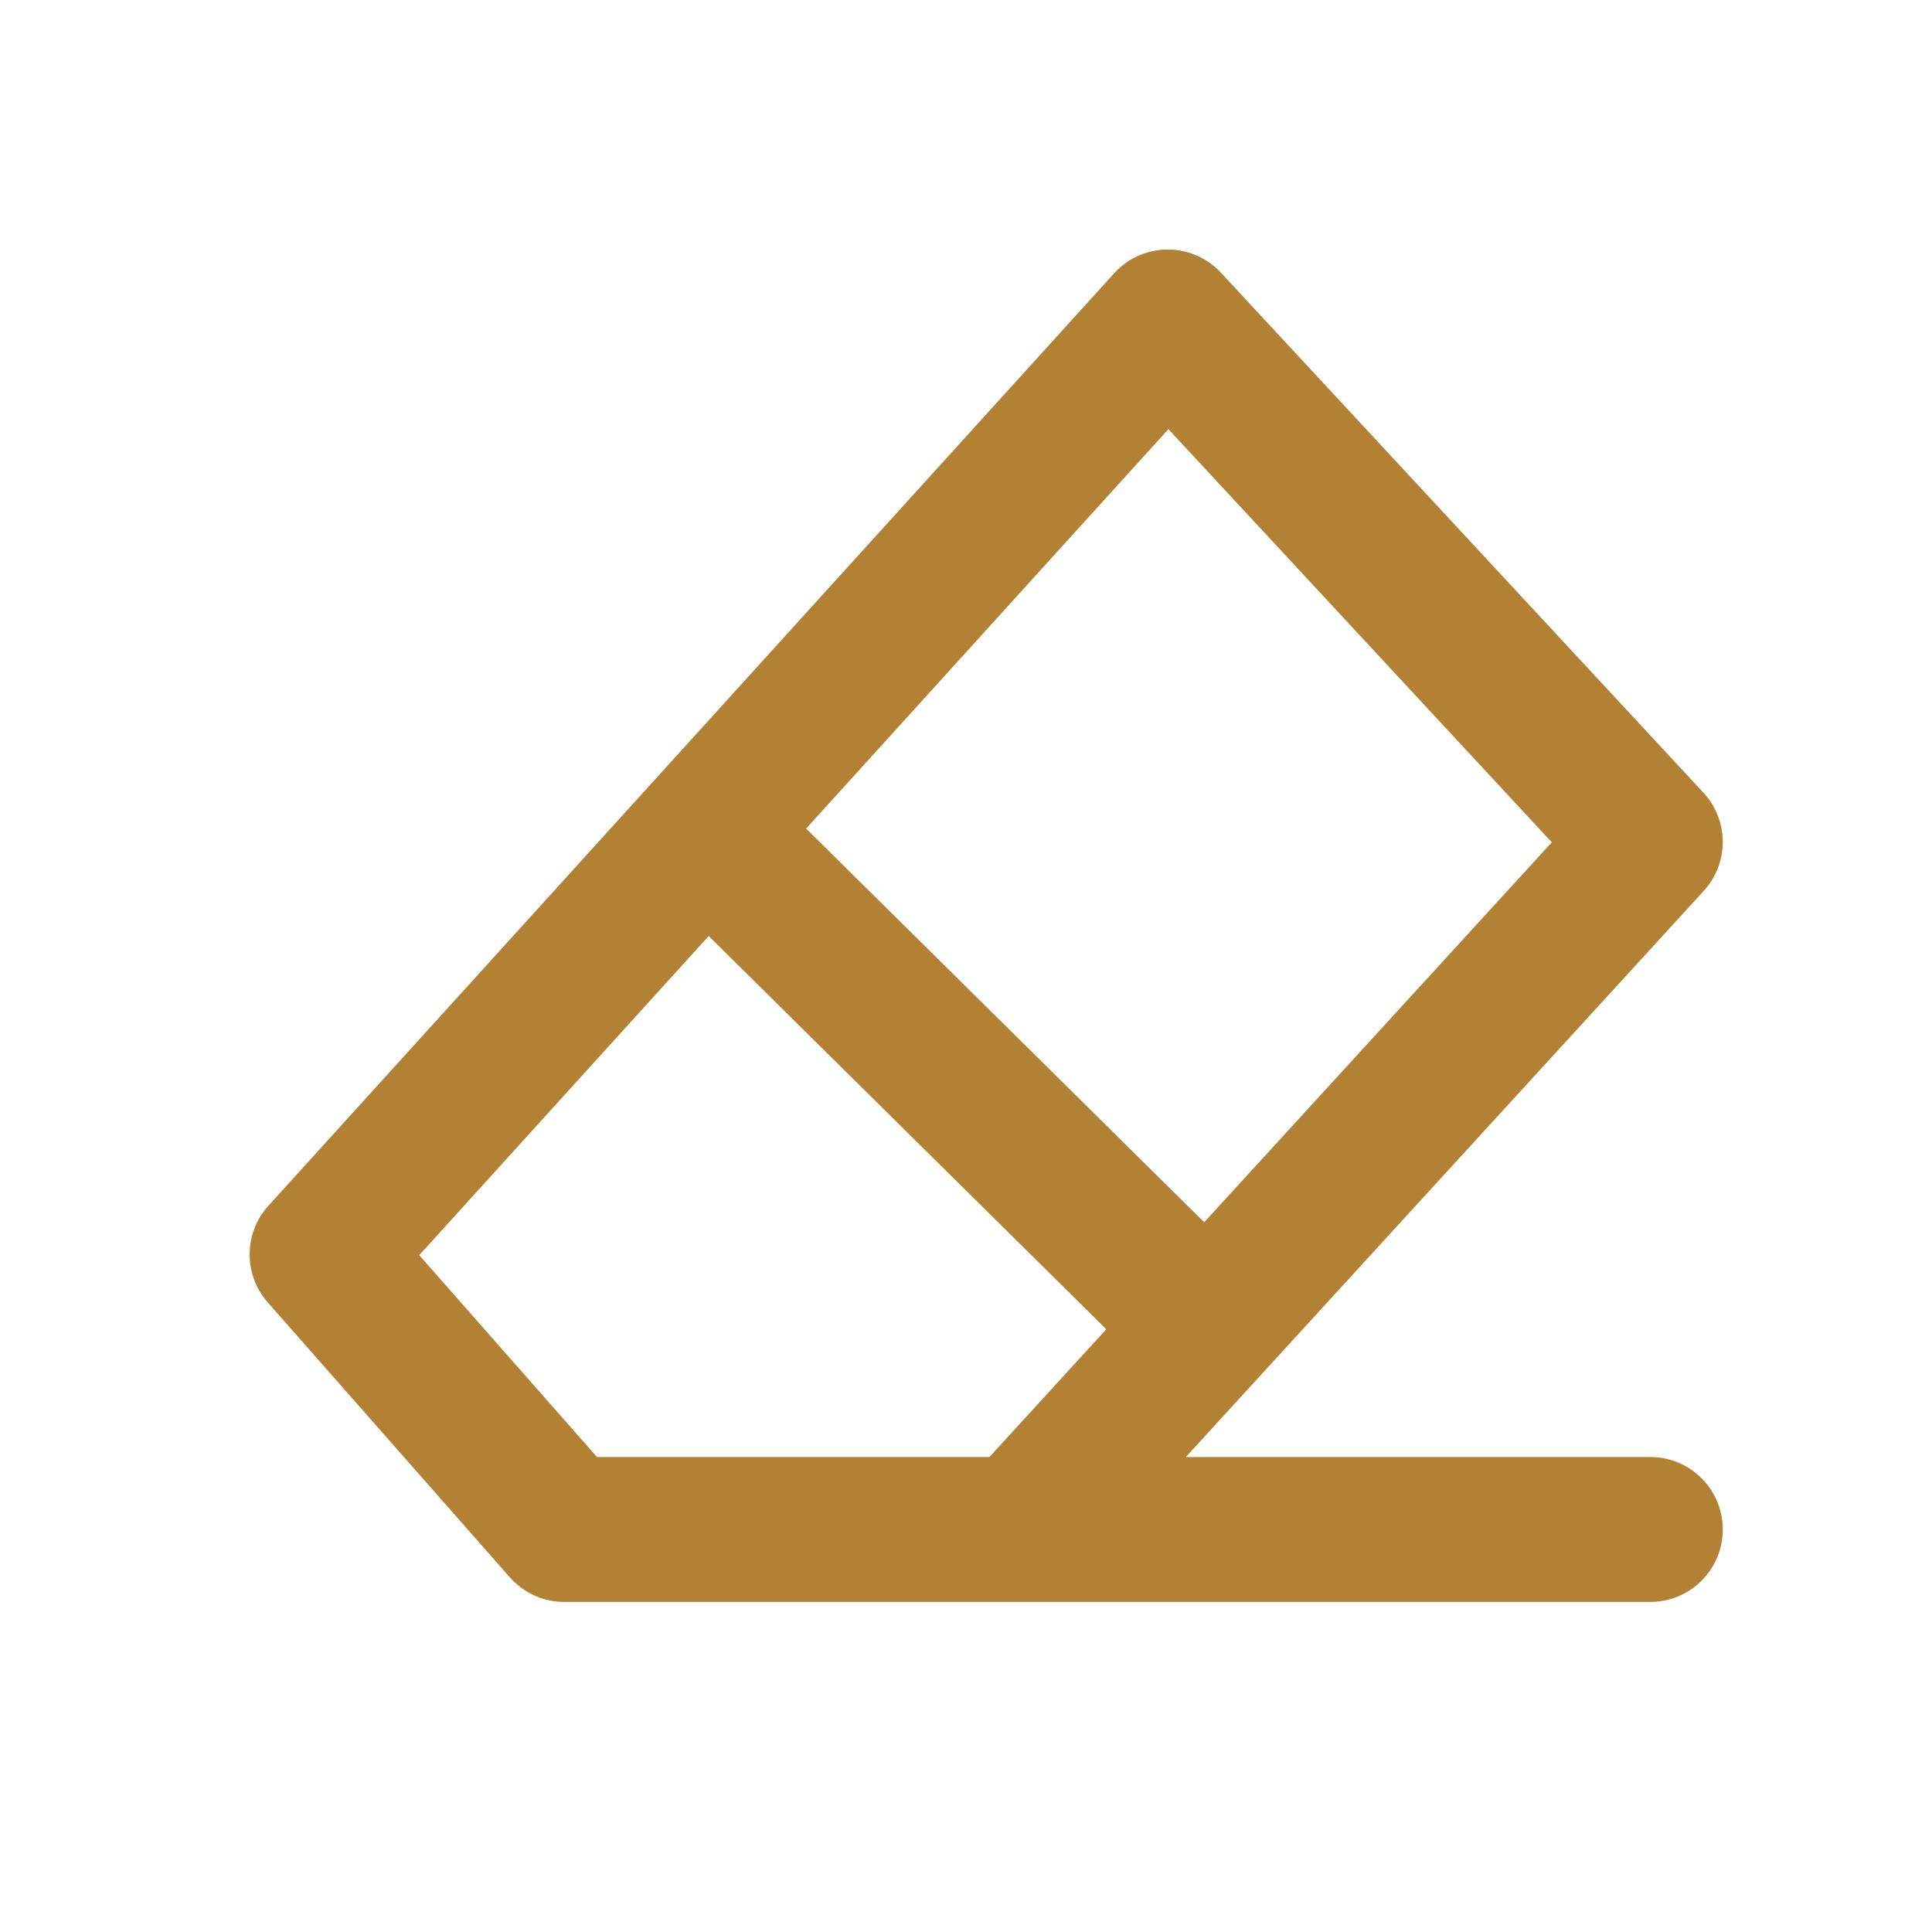 <svg width="20" height="20" viewBox="0 0 20 20" fill="none" xmlns="http://www.w3.org/2000/svg">
<path d="M10.573 15.833L17.084 8.716L12.089 3.333L3.334 12.986L5.841 15.833H17.084" stroke="#B38134" stroke-width="1.5" stroke-linecap="round" stroke-linejoin="round"/>
<path d="M7.479 8.776L12.358 13.601" stroke="#B38134" stroke-width="1.5" stroke-linecap="round" stroke-linejoin="round"/>
</svg>
